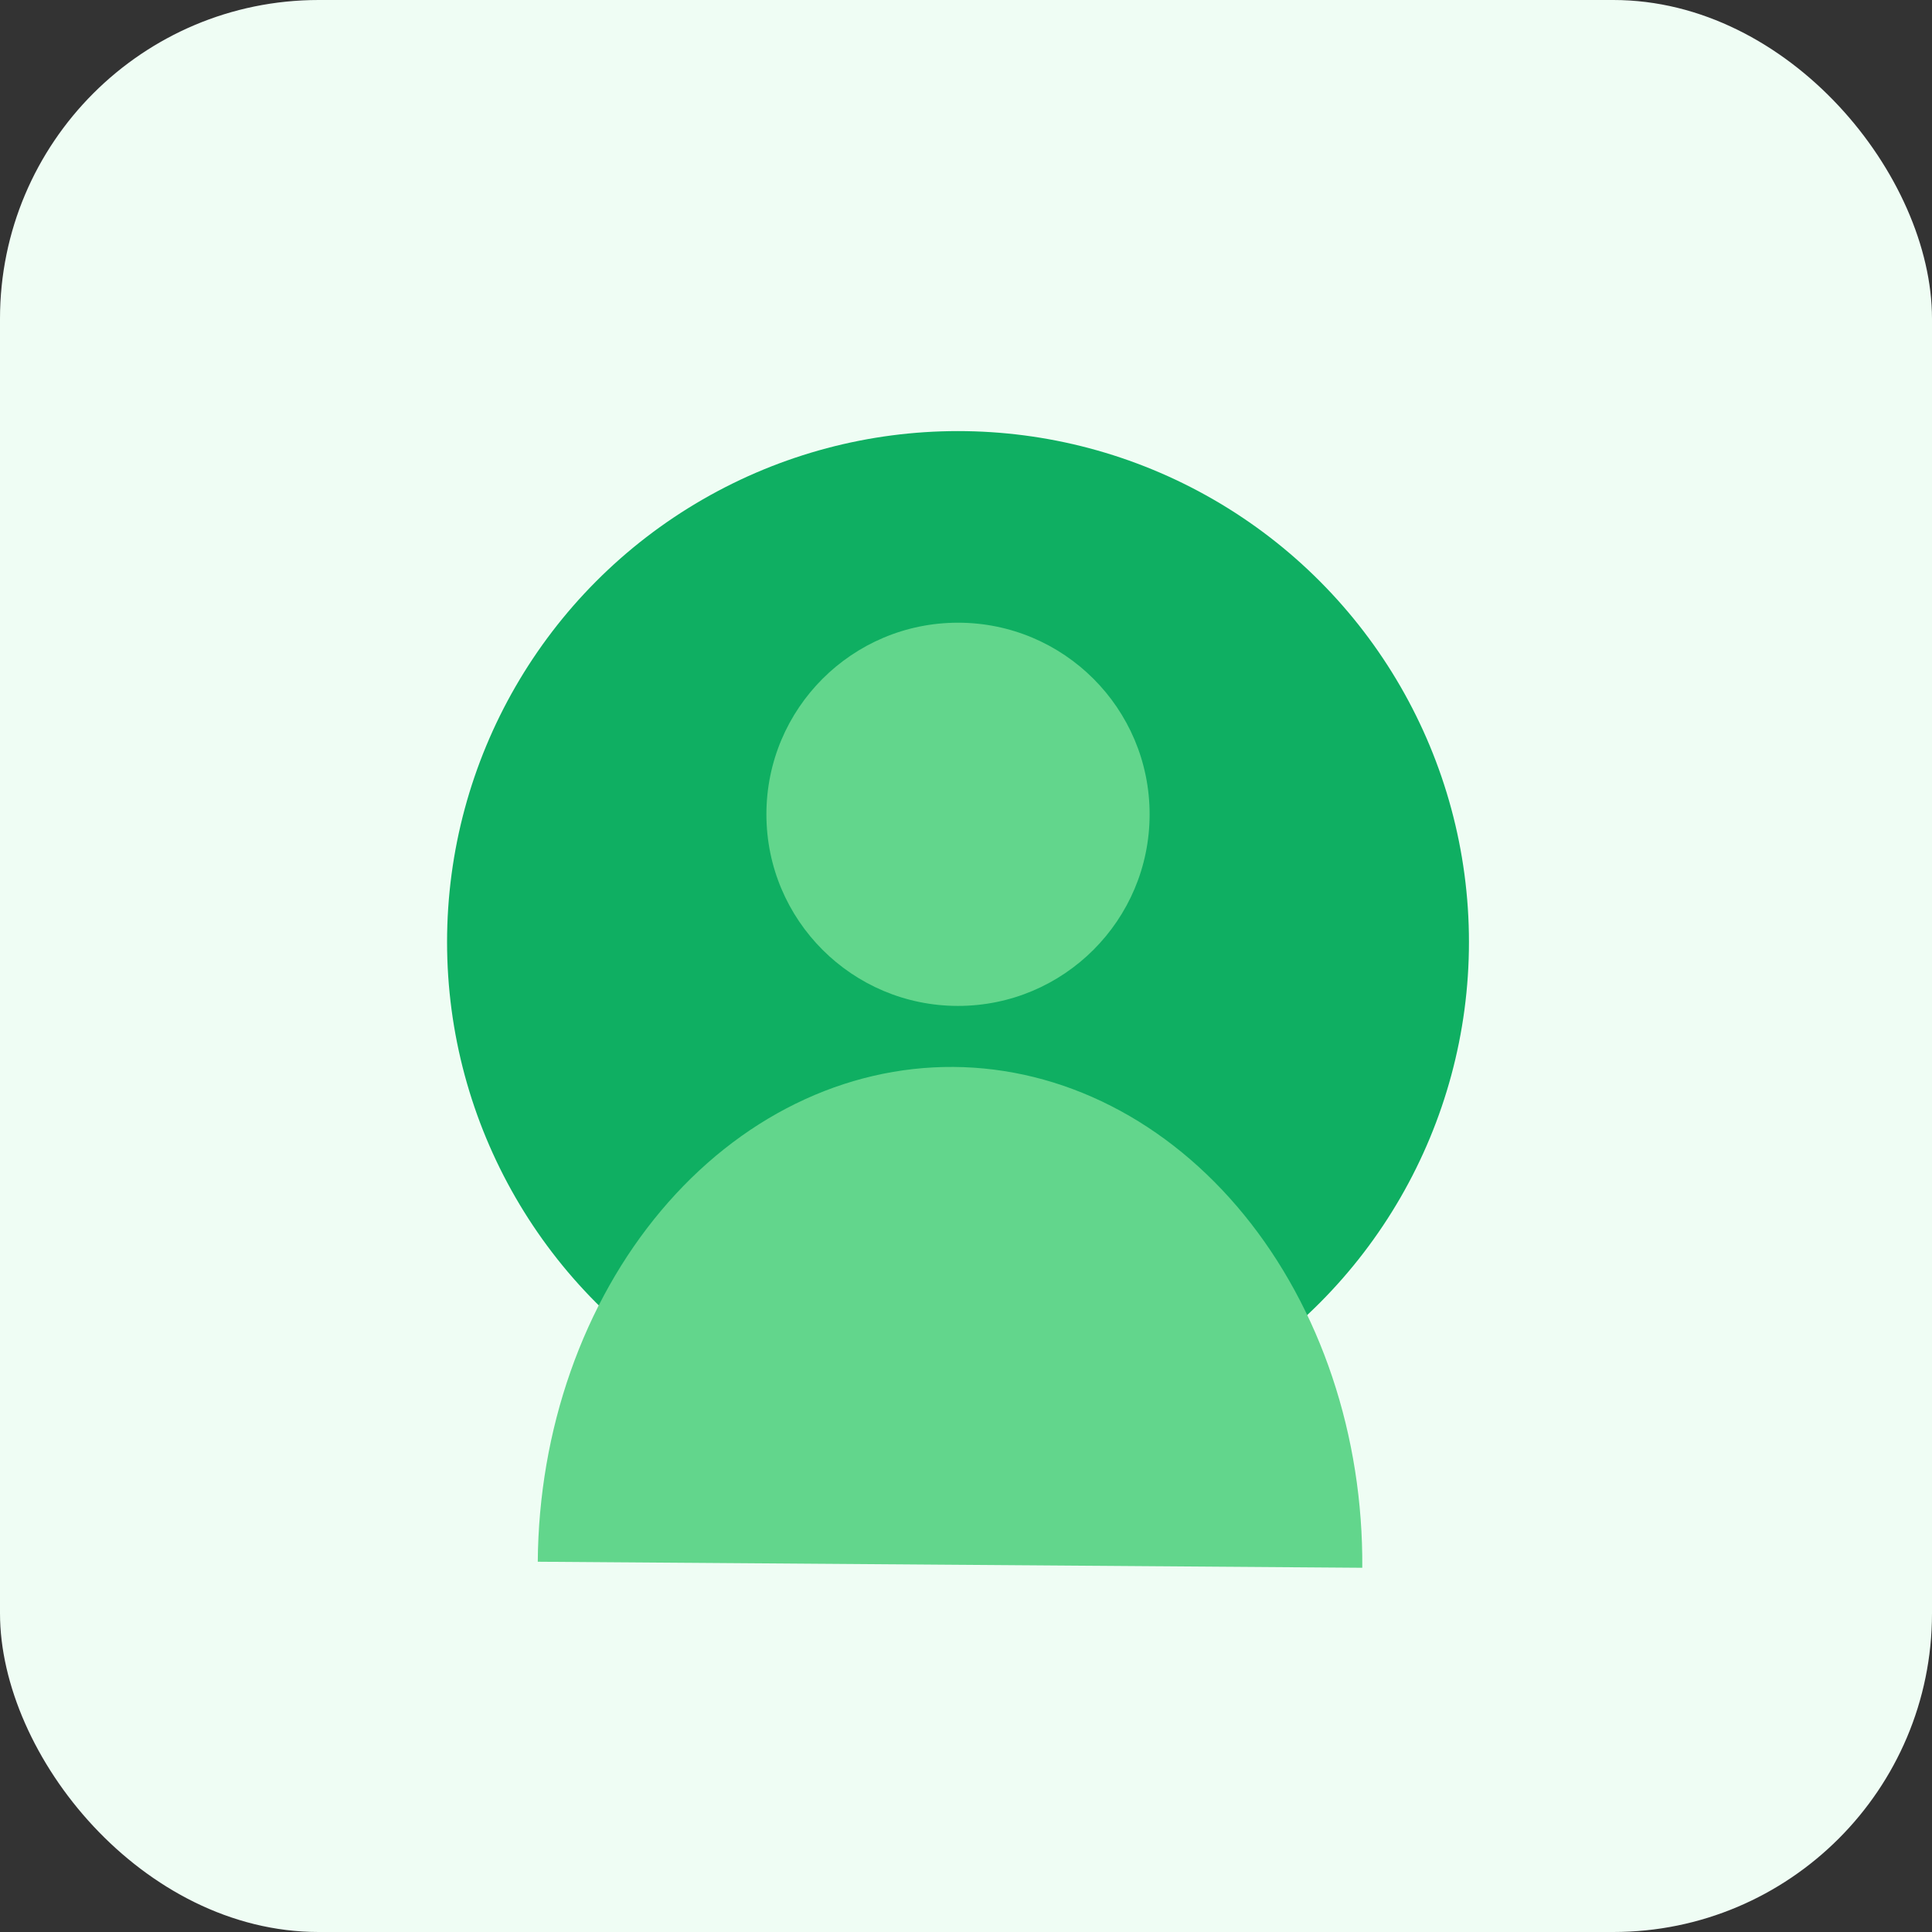 <svg width="97" height="97" viewBox="0 0 97 97" fill="none" xmlns="http://www.w3.org/2000/svg">
<rect x="0" y="0" width="97" height="97" fill="#333333" stroke="none"/>
<rect width="97" height="97" rx="16" fill="#EFFDF4"/>
<circle cx="48.099" cy="47.297" r="25.653" fill="#0FAF62"/>
<mask id="mask0_3731_1448" style="mask-type:alpha" maskUnits="userSpaceOnUse" x="22" y="21" width="52" height="52">
<circle cx="48.099" cy="47.297" r="25.653" fill="url(#paint0_linear_3731_1448)"/>
</mask>
<g mask="url(#mask0_3731_1448)">
</g>
<path d="M68.396 78.713C68.42 75.431 67.908 72.177 66.89 69.137C65.872 66.097 64.368 63.331 62.463 60.996C60.558 58.661 58.29 56.803 55.788 55.529C53.286 54.254 50.599 53.588 47.881 53.568C45.163 53.548 42.467 54.175 39.946 55.413C37.426 56.65 35.131 58.475 33.192 60.782C31.253 63.088 29.708 65.832 28.646 68.857C27.583 71.882 27.024 75.128 27 78.41L68.396 78.713Z" fill="#62D68C"/>
<path d="M57.719 40.884C57.719 46.197 53.412 50.504 48.099 50.504C42.786 50.504 38.479 46.197 38.479 40.884C38.479 35.571 42.786 31.264 48.099 31.264C53.412 31.264 57.719 35.571 57.719 40.884Z" fill="#62D68C"/>
<defs>
<linearGradient id="paint0_linear_3731_1448" x1="26.455" y1="26.855" x2="72.149" y2="74.153" gradientUnits="userSpaceOnUse">
<stop stop-color="#5860C2"/>
<stop offset="1" stop-color="#292F8D"/>
</linearGradient>
</defs>
</svg>
